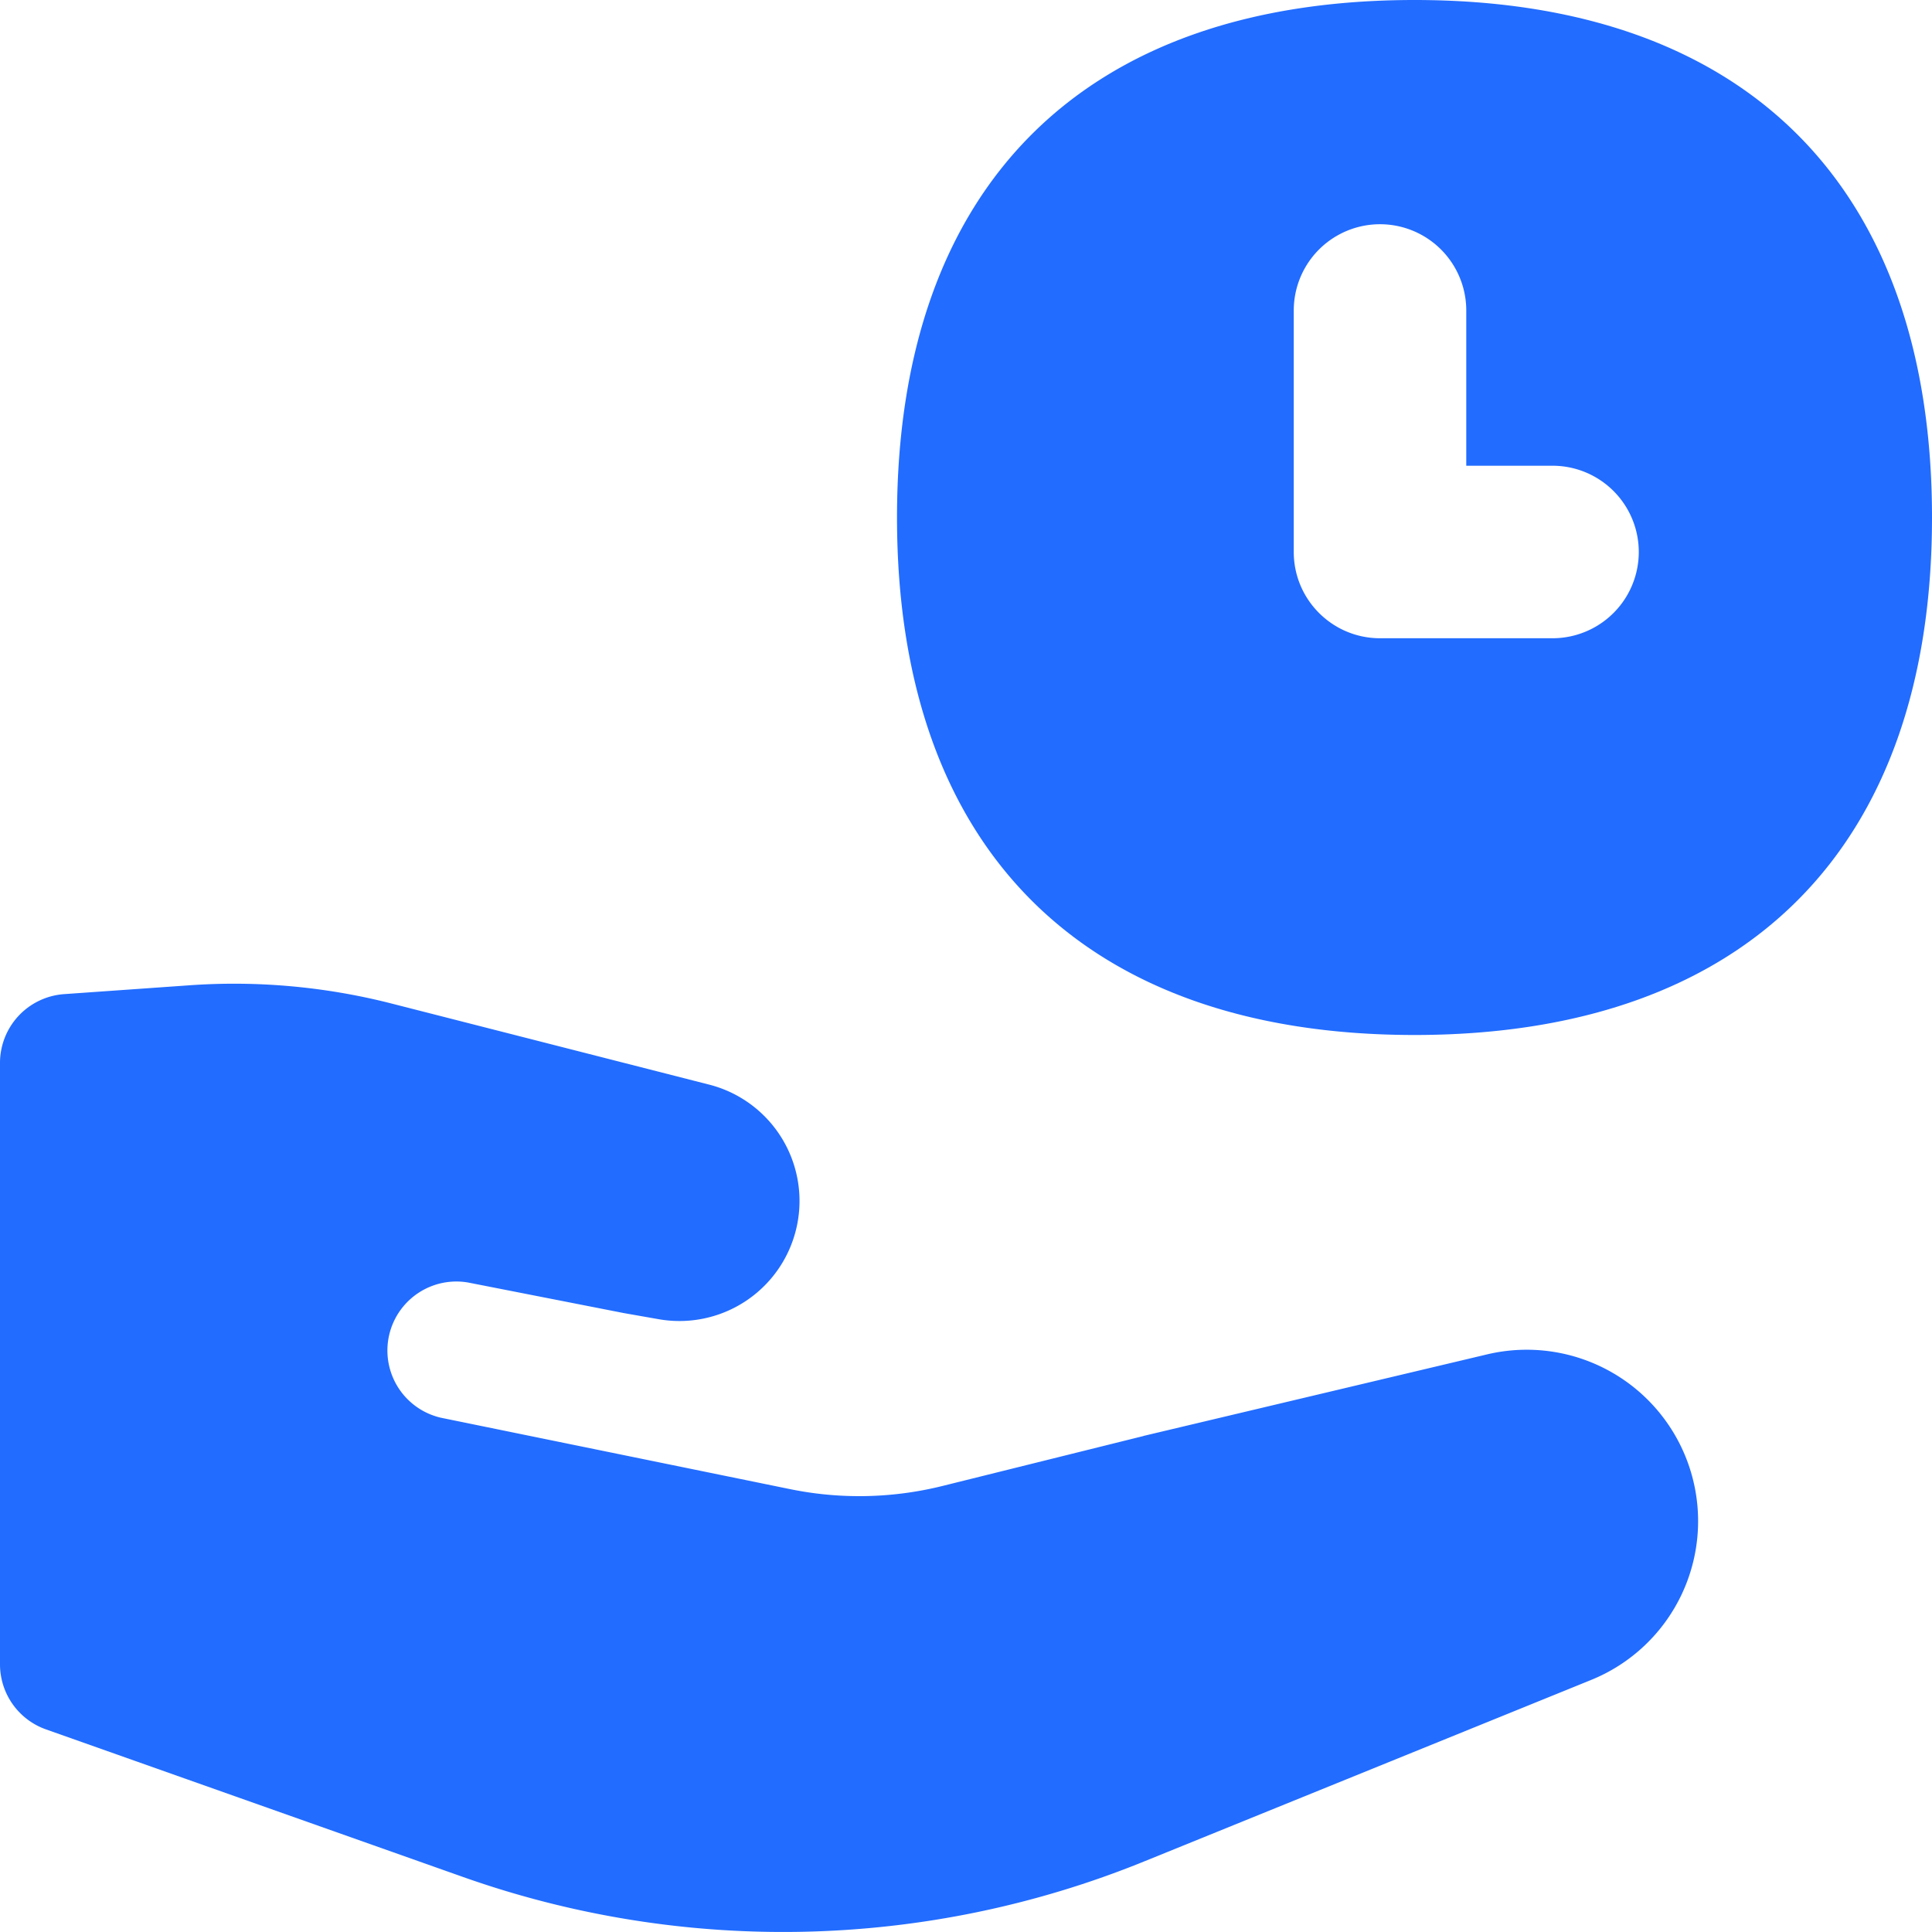 <svg xmlns="http://www.w3.org/2000/svg" fill="none" viewBox="0 0 48 48" height="48" width="48"><g id="share-time--hand-clock-time-give-human-person"><path id="Subtract" fill="#226cff" fill-rule="evenodd" d="m28.416 35.674 8.523 -2.023a4.258 4.258 0 0 1 2.589 8.088L28.423 46.248c-5.4 2.194 -11.417 2.331 -16.913 0.387l-10.368 -3.669A1.714 1.714 0 0 1 0 41.349V26.41a1.714 1.714 0 0 1 1.591 -1.711l3.106 -0.219c1.68 -0.12 3.37 0.031 5.006 0.446l7.896 2.016a2.983 2.983 0 0 1 -1.258 5.829l-0.837 -0.147 -3.878 -0.761a1.714 1.714 0 0 0 -0.672 3.36l8.685 1.776a8.571 8.571 0 0 0 3.782 -0.082l4.995 -1.241Z" clip-rule="evenodd" stroke-width="3.429"></path><path id="Subtract_2" fill="#226cff" fill-rule="evenodd" d="M48 12.857c0 8.229 -4.629 12.857 -12.857 12.857S22.286 21.086 22.286 12.857 26.914 0 35.143 0 48 4.629 48 12.857Zm-11.571 -5.143a2.143 2.143 0 1 0 -4.286 0V13.714c0 1.183 0.96 2.143 2.143 2.143h4.286a2.143 2.143 0 1 0 0 -4.286h-2.143V7.714Z" clip-rule="evenodd" stroke-width="3.429"></path></g></svg>